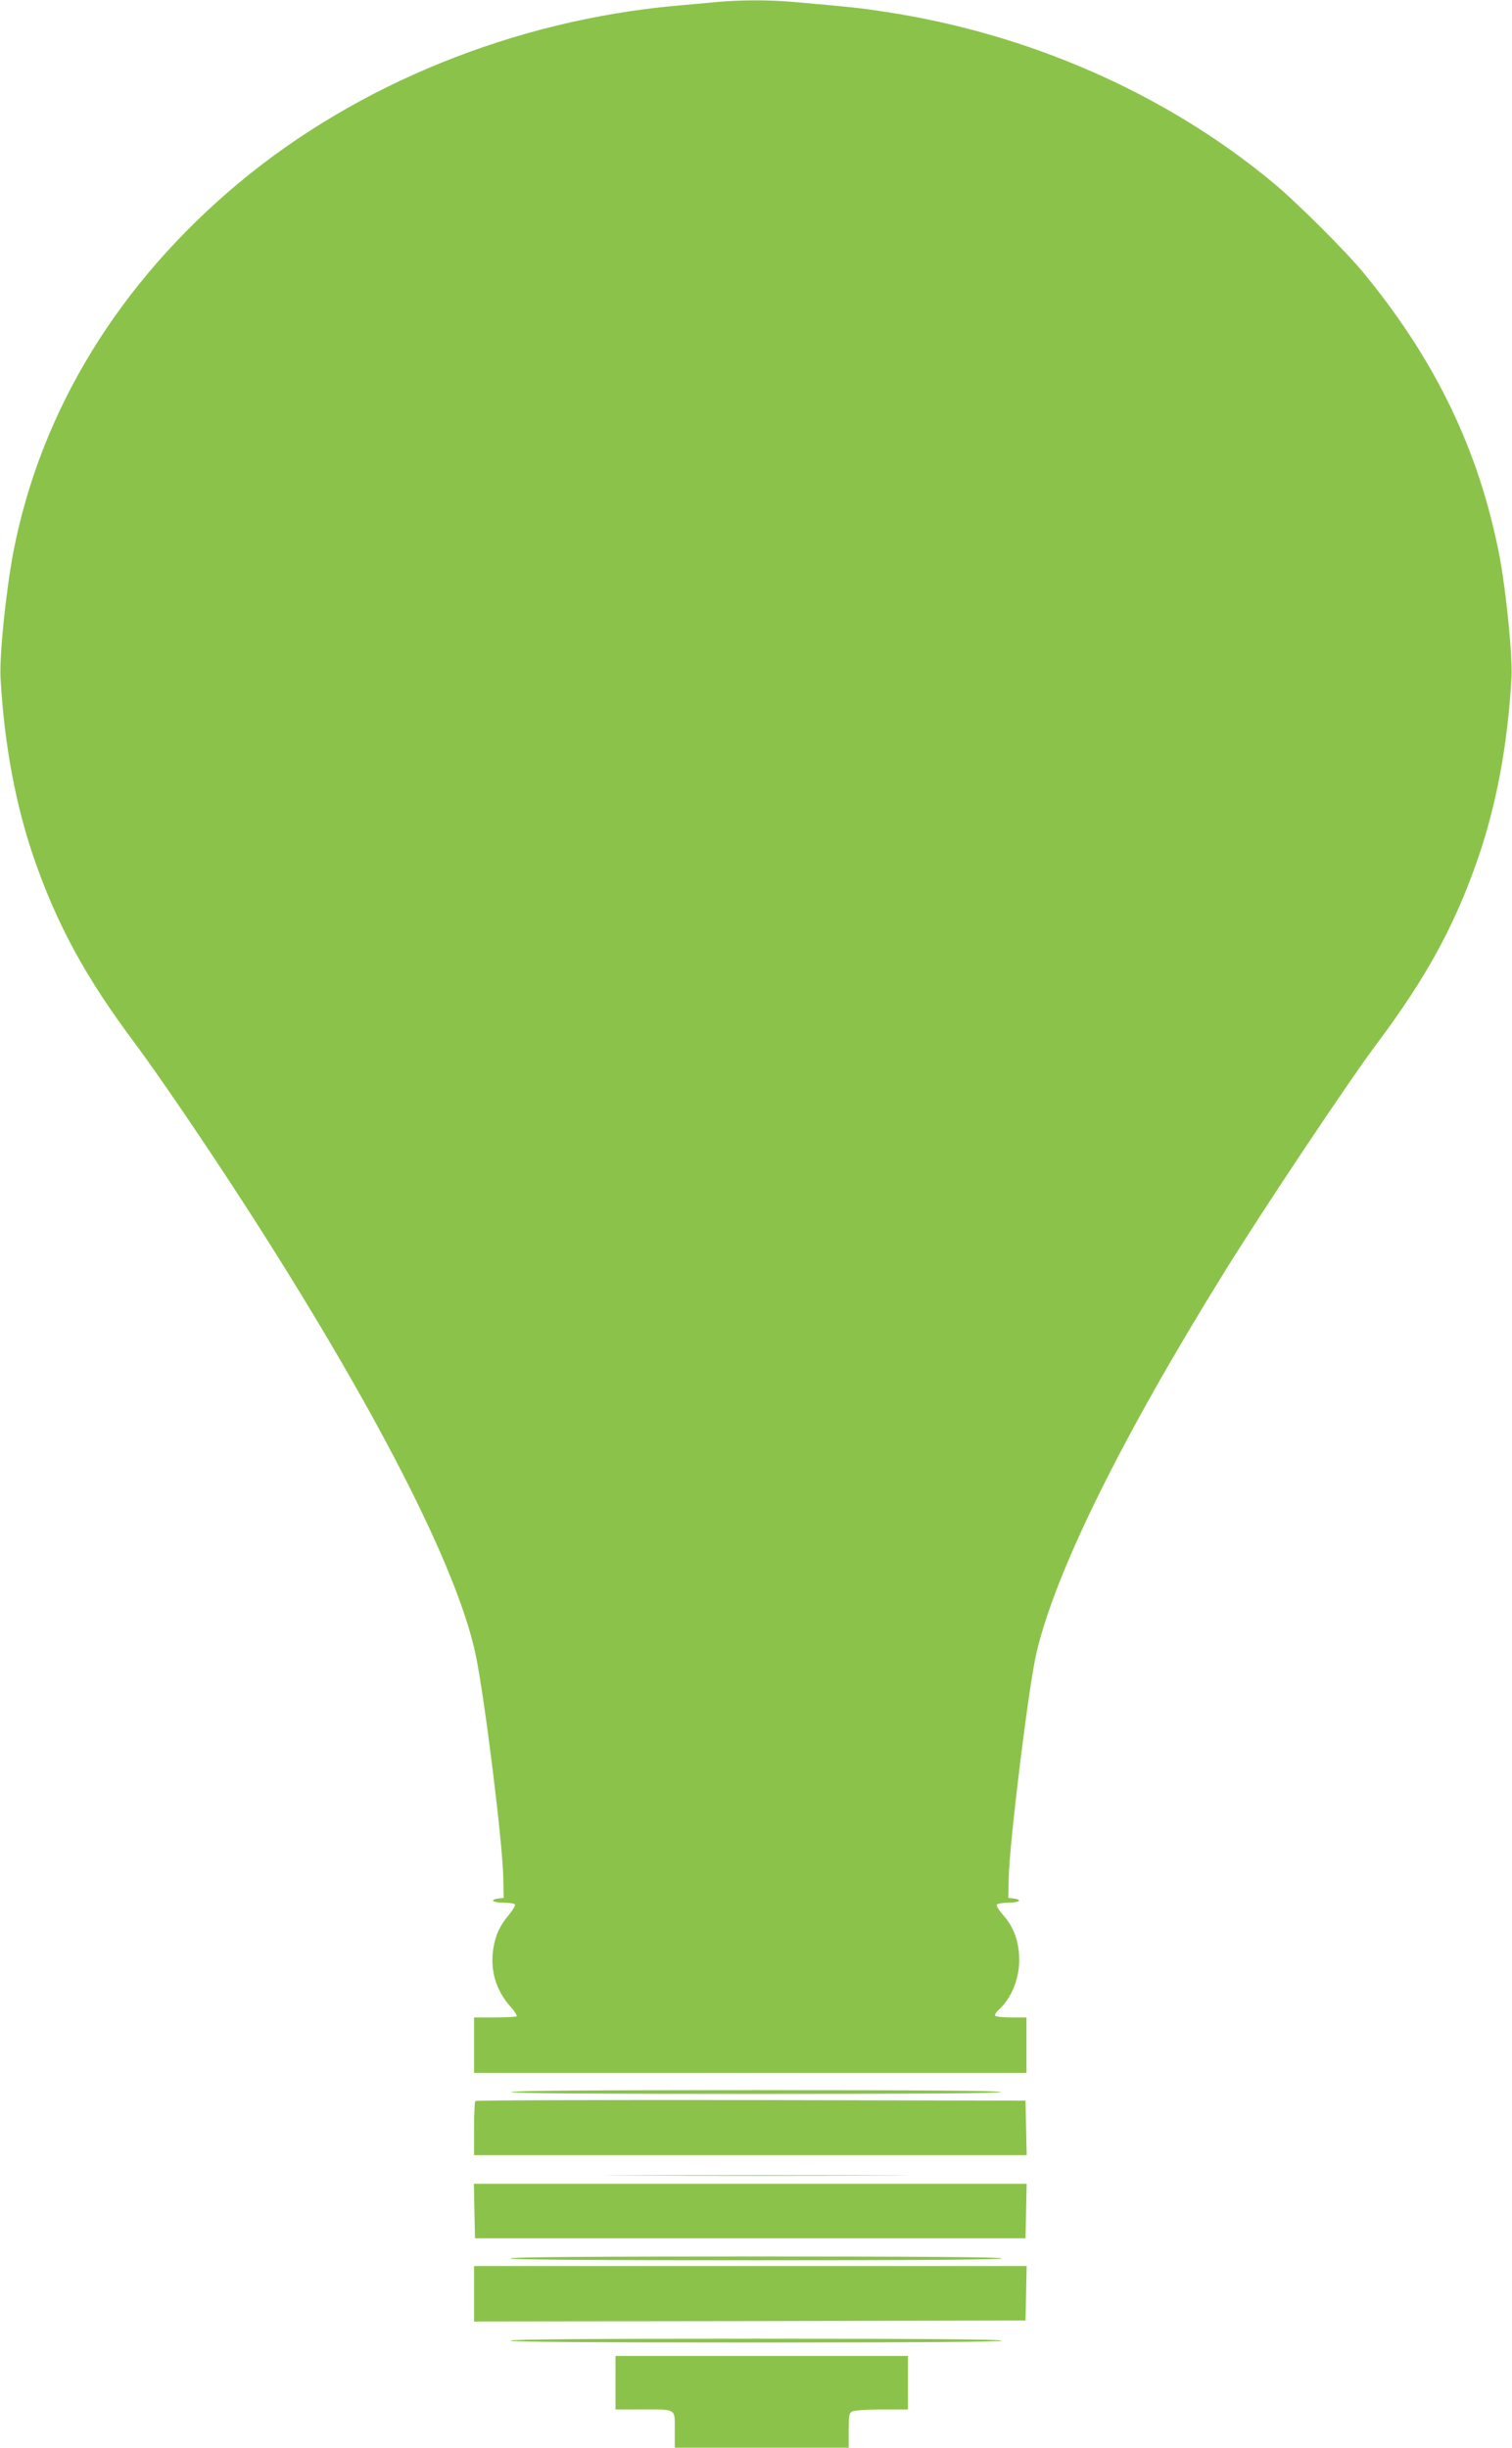 <?xml version="1.0" standalone="no"?>
<!DOCTYPE svg PUBLIC "-//W3C//DTD SVG 20010904//EN"
 "http://www.w3.org/TR/2001/REC-SVG-20010904/DTD/svg10.dtd">
<svg version="1.0" xmlns="http://www.w3.org/2000/svg"
 width="791pt" height="1280pt" viewBox="0 0 791 1280"
 preserveAspectRatio="xMidYMid meet">
<g transform="translate(0,1280) scale(0.1,-0.1)"
fill="#8bc34a" stroke="none">
<path d="M3745 12789 c-49 -5 -144 -13 -210 -19 -844 -77 -1664 -409 -2285
-926 -628 -524 -1035 -1189 -1179 -1925 -40 -209 -75 -547 -68 -669 20 -345
78 -658 176 -942 119 -343 271 -623 524 -960 123 -165 367 -523 574 -843 679
-1051 1117 -1903 1212 -2361 47 -227 142 -990 144 -1169 l2 -100 -27 -3 c-50
-6 -30 -22 26 -22 30 0 57 -4 60 -9 3 -5 -10 -28 -30 -52 -49 -59 -72 -107
-83 -178 -18 -112 12 -217 89 -304 22 -24 36 -47 33 -51 -3 -3 -55 -6 -115 -6
l-108 0 0 -145 0 -145 1445 0 1445 0 0 145 0 145 -79 0 c-44 0 -82 4 -85 9 -3
4 4 17 15 27 69 62 111 162 111 264 0 94 -27 171 -83 234 -22 25 -38 50 -34
56 3 5 31 10 61 10 56 0 76 16 27 22 l-28 3 2 103 c4 187 104 1003 145 1177
99 426 446 1128 989 2002 207 333 647 992 794 1188 259 346 406 617 526 963
98 284 156 597 176 942 7 116 -27 455 -63 645 -106 547 -332 1017 -708 1475
-93 114 -357 377 -480 478 -562 465 -1277 778 -2031 891 -122 19 -179 25 -476
51 -131 11 -273 11 -404 -1z"/>
<path d="M2675 1860 c-4 -7 425 -10 1280 -10 855 0 1284 3 1280 10 -4 7 -442
10 -1280 10 -838 0 -1276 -3 -1280 -10z"/>
<path d="M2487 1813 c-4 -3 -7 -69 -7 -145 l0 -138 1445 0 1446 0 -3 143 -3
142 -1436 3 c-789 1 -1439 -1 -1442 -5z"/>
<path d="M3313 1423 c357 -2 937 -2 1290 0 353 1 62 2 -648 2 -710 0 -998 -1
-642 -2z"/>
<path d="M2482 1238 l3 -143 1440 0 1440 0 3 143 3 142 -1446 0 -1446 0 3
-142z"/>
<path d="M2670 990 c0 -7 435 -10 1285 -10 850 0 1285 3 1285 10 0 7 -435 10
-1285 10 -850 0 -1285 -3 -1285 -10z"/>
<path d="M2480 805 l0 -145 1443 2 1442 3 3 143 3 142 -1446 0 -1445 0 0 -145z"/>
<path d="M2670 560 c0 -7 435 -10 1285 -10 850 0 1285 3 1285 10 0 7 -435 10
-1285 10 -850 0 -1285 -3 -1285 -10z"/>
<path d="M3220 340 l0 -140 133 0 c189 0 177 7 177 -106 l0 -94 455 0 455 0 0
90 c0 78 2 91 19 100 11 5 81 10 155 10 l136 0 0 140 0 140 -765 0 -765 0 0
-140z"/>
</g>
</svg>
